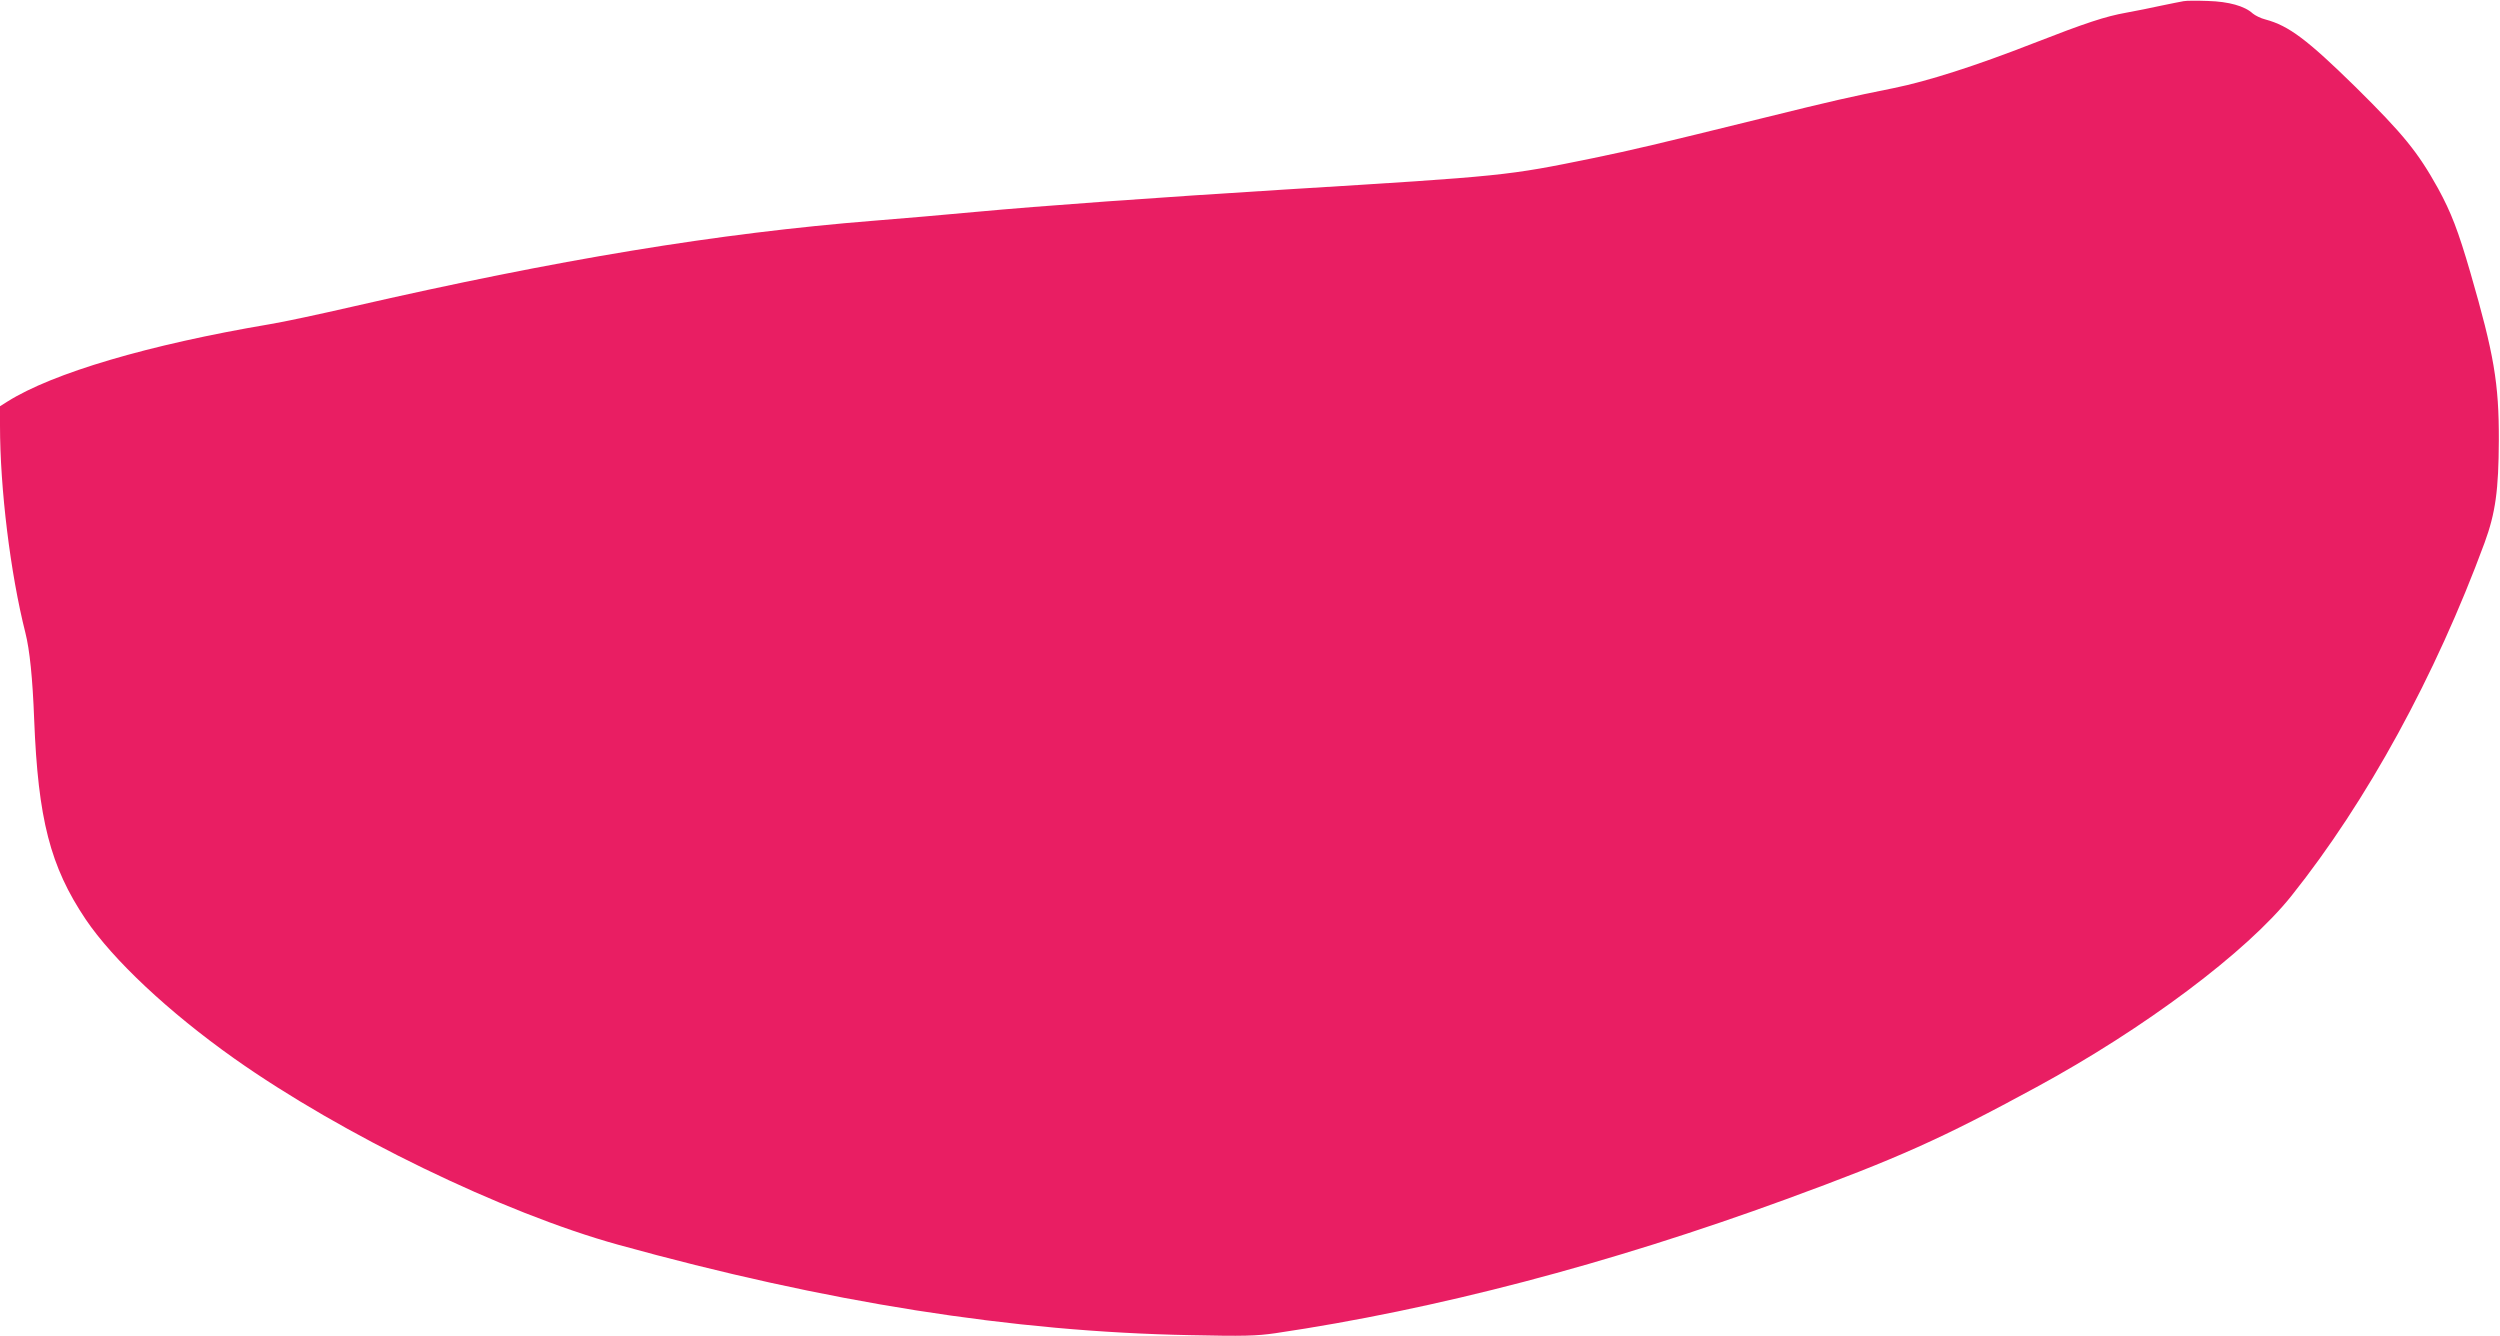 <?xml version="1.0" standalone="no"?>
<!DOCTYPE svg PUBLIC "-//W3C//DTD SVG 20010904//EN"
 "http://www.w3.org/TR/2001/REC-SVG-20010904/DTD/svg10.dtd">
<svg version="1.0" xmlns="http://www.w3.org/2000/svg"
 width="1280pt" height="684pt" viewBox="0 0 1280 684"
 preserveAspectRatio="xMidYMid meet">
<g transform="translate(0,684) scale(0.1,-0.1)"
fill="#e91e63" stroke="none">
<path d="M11180 6834 c-14 -2 -65 -13 -115 -23 -49 -11 -130 -27 -179 -36
-106 -19 -204 -51 -476 -157 -294 -115 -541 -194 -714 -229 -232 -47 -304 -63
-676 -155 -552 -136 -653 -160 -865 -204 -441 -90 -446 -91 -1570 -160 -660
-41 -1257 -84 -1590 -115 -148 -14 -382 -34 -520 -45 -800 -64 -1614 -198
-2670 -440 -165 -38 -356 -79 -424 -90 -621 -105 -1111 -250 -1343 -396 l-38
-24 0 -98 c0 -324 53 -757 130 -1062 22 -87 37 -232 45 -445 20 -509 82 -751
263 -1021 140 -208 427 -477 762 -714 550 -389 1376 -790 1965 -953 1065 -295
2020 -446 2930 -463 271 -6 338 -4 435 10 819 121 1705 353 2615 686 571 209
798 311 1280 573 555 301 1079 694 1307 980 387 485 738 1127 989 1808 56 153
72 270 73 524 1 293 -25 442 -145 857 -63 217 -99 310 -166 433 -104 187 -177
277 -424 521 -246 241 -340 312 -459 344 -25 6 -54 21 -66 31 -41 38 -123 61
-229 64 -55 2 -111 2 -125 -1z"/>
</g>
</svg>
